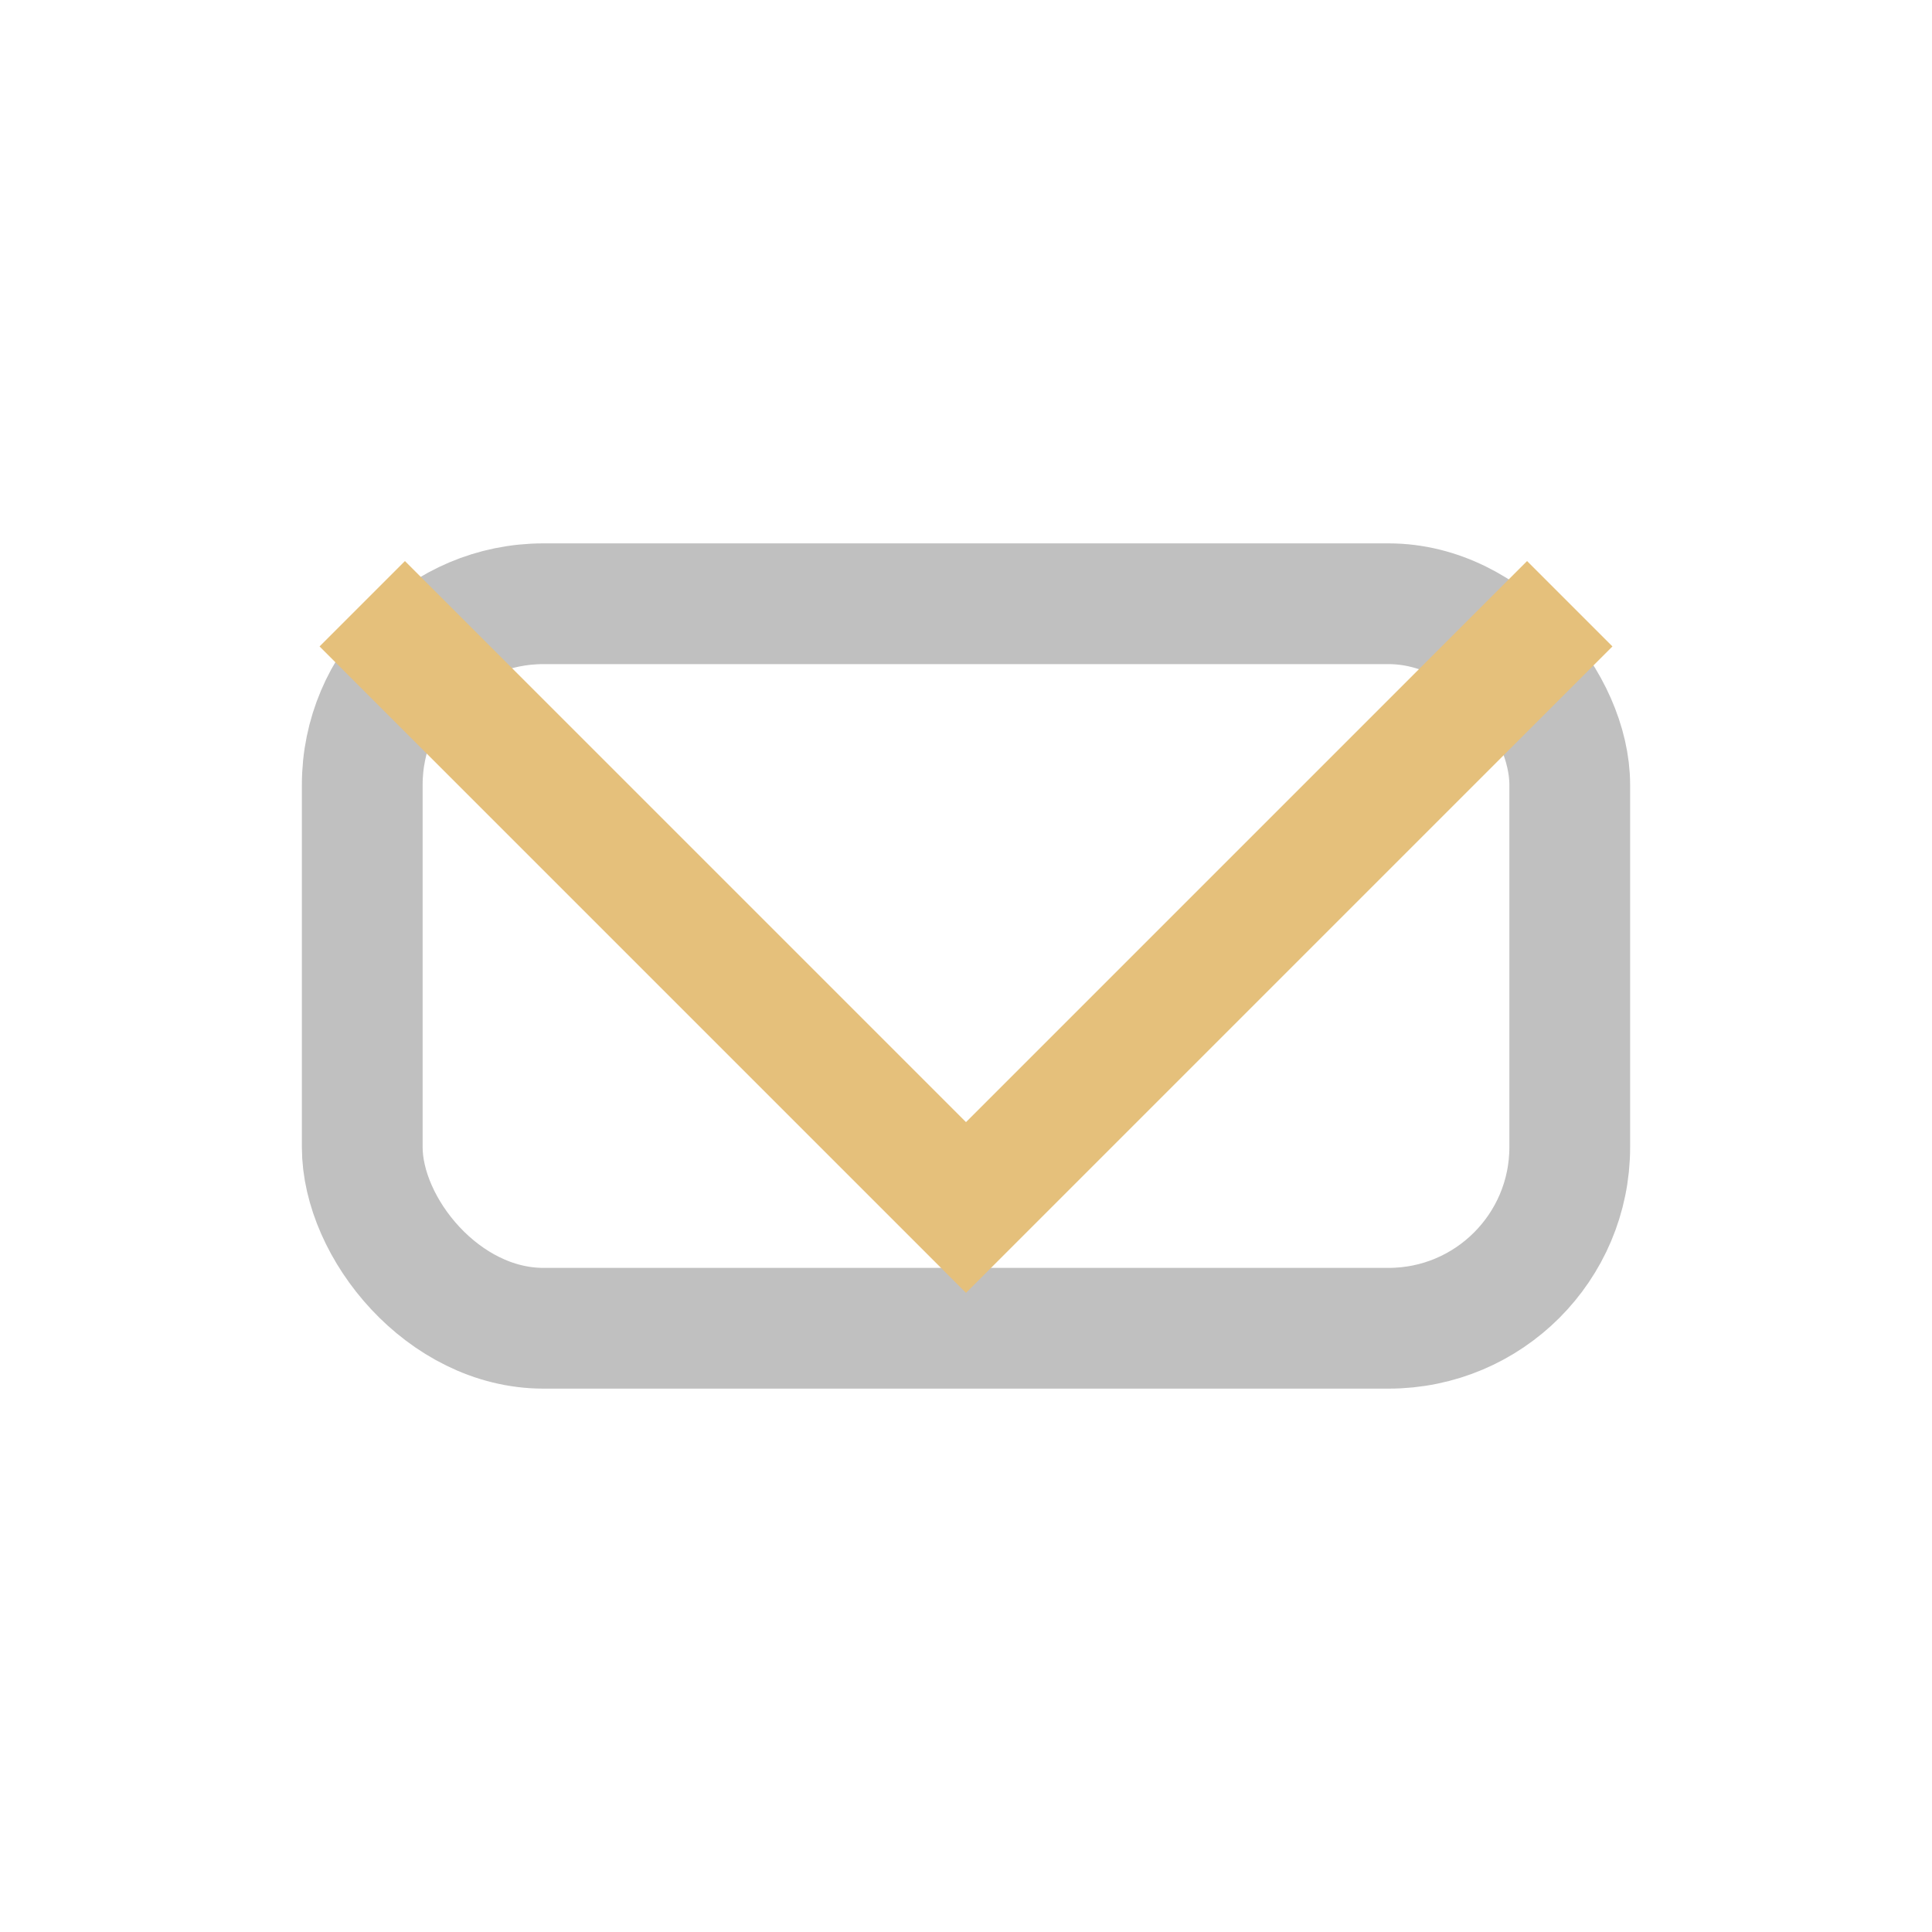 <?xml version="1.0" encoding="UTF-8"?>
<svg xmlns="http://www.w3.org/2000/svg" width="32" height="32" viewBox="0 0 32 32"><rect x="6" y="10" width="20" height="12" rx="3" fill="none" stroke="#C0C0C0" stroke-width="2"/><polyline points="6,10 16,20 26,10" fill="none" stroke="#E5C07B" stroke-width="2"/></svg>
